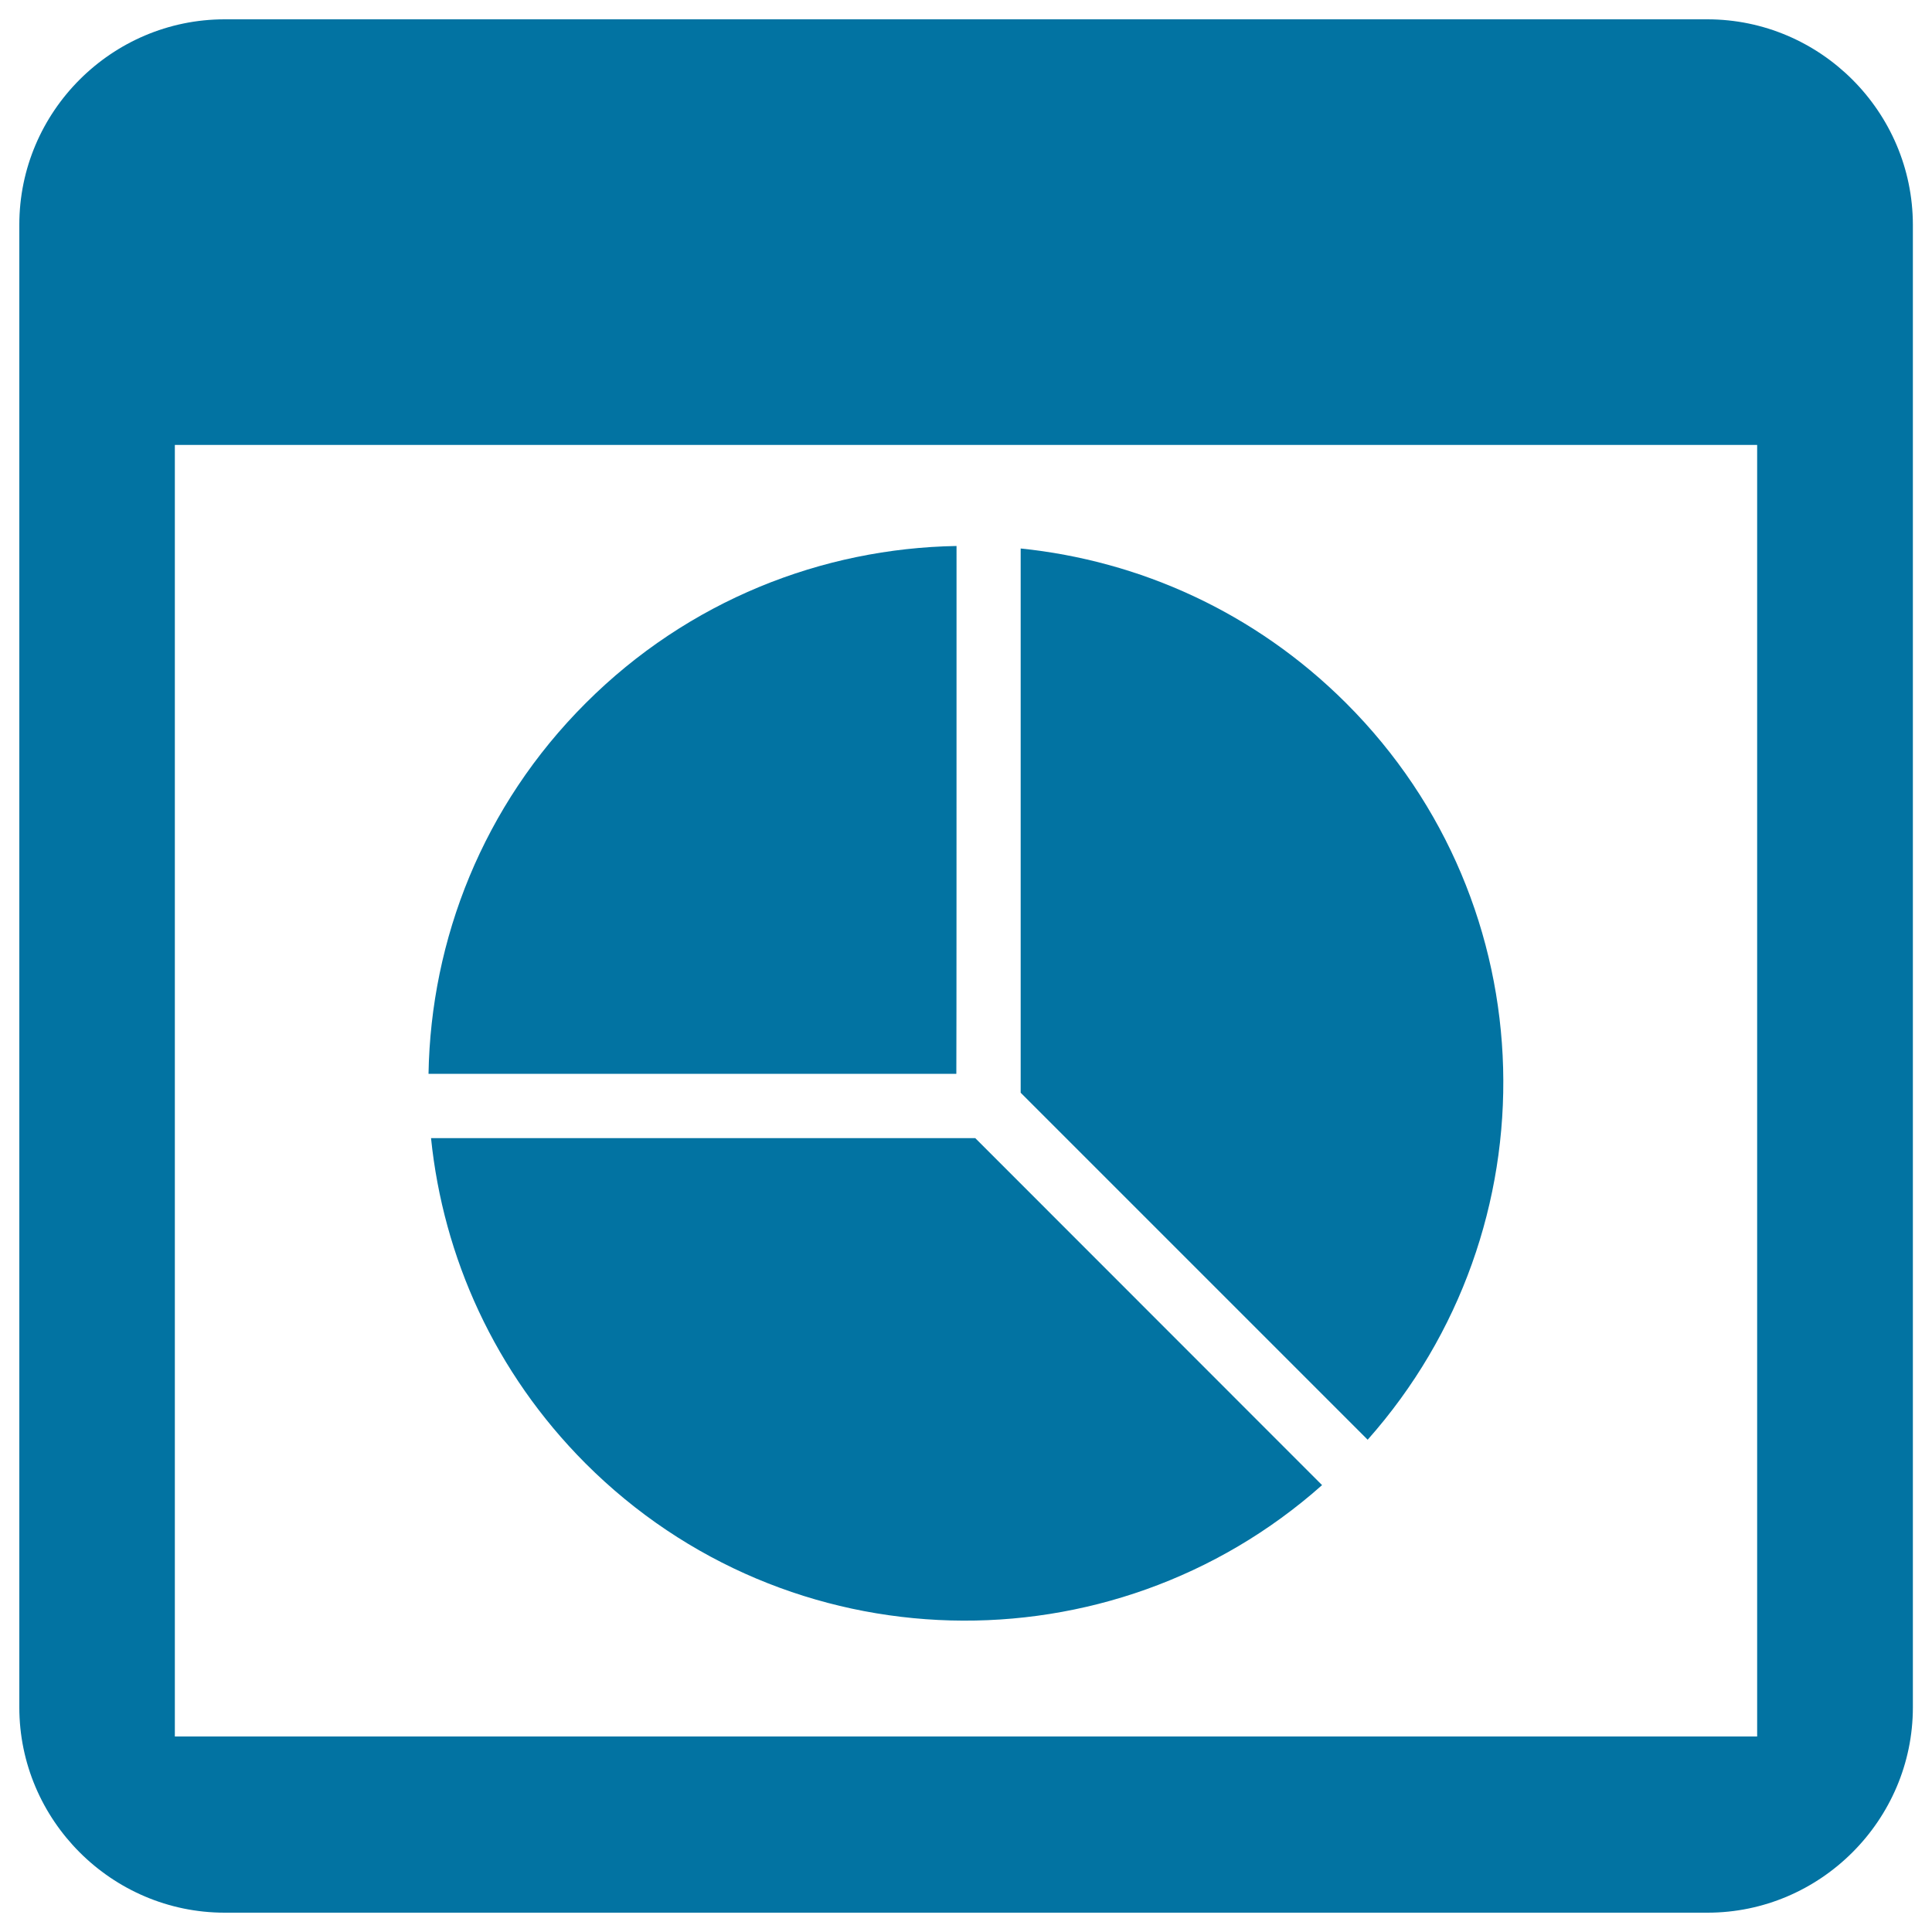 <svg xmlns="http://www.w3.org/2000/svg" viewBox="0 0 1000 1000" style="fill:#0273a2">
<title>Website Analytics SVG icon</title>
<g><g><g><path d="M883.7,10H116.3C57.8,10,10,57.8,10,116.3v767.4C10,942.1,57.8,990,116.3,990h767.5c58.4,0,106.3-47.9,106.3-106.3V116.3C990,57.8,942.2,10,883.7,10z M909.5,898.8h-819V230.3h819V898.8z"/><path d="M495.1,282.6c-69.5,1.2-138.8,28.2-191.9,81.3C250,417,223,486.2,221.8,555.8c126.7,0,257.6,0,273.2,0C495.1,539.3,495.1,405.5,495.1,282.6z"/><path d="M303.1,757.5c104.7,104.7,272,108.2,381.2,11.2L504.8,589.1H223.1C229.4,650.6,256,710.3,303.1,757.5z"/><path d="M696.7,363.9c-47.2-47.1-106.9-73.7-168.4-80v281.7l179.6,179.6C805,635.8,801.5,468.5,696.7,363.9z"/></g></g></g>
</svg>